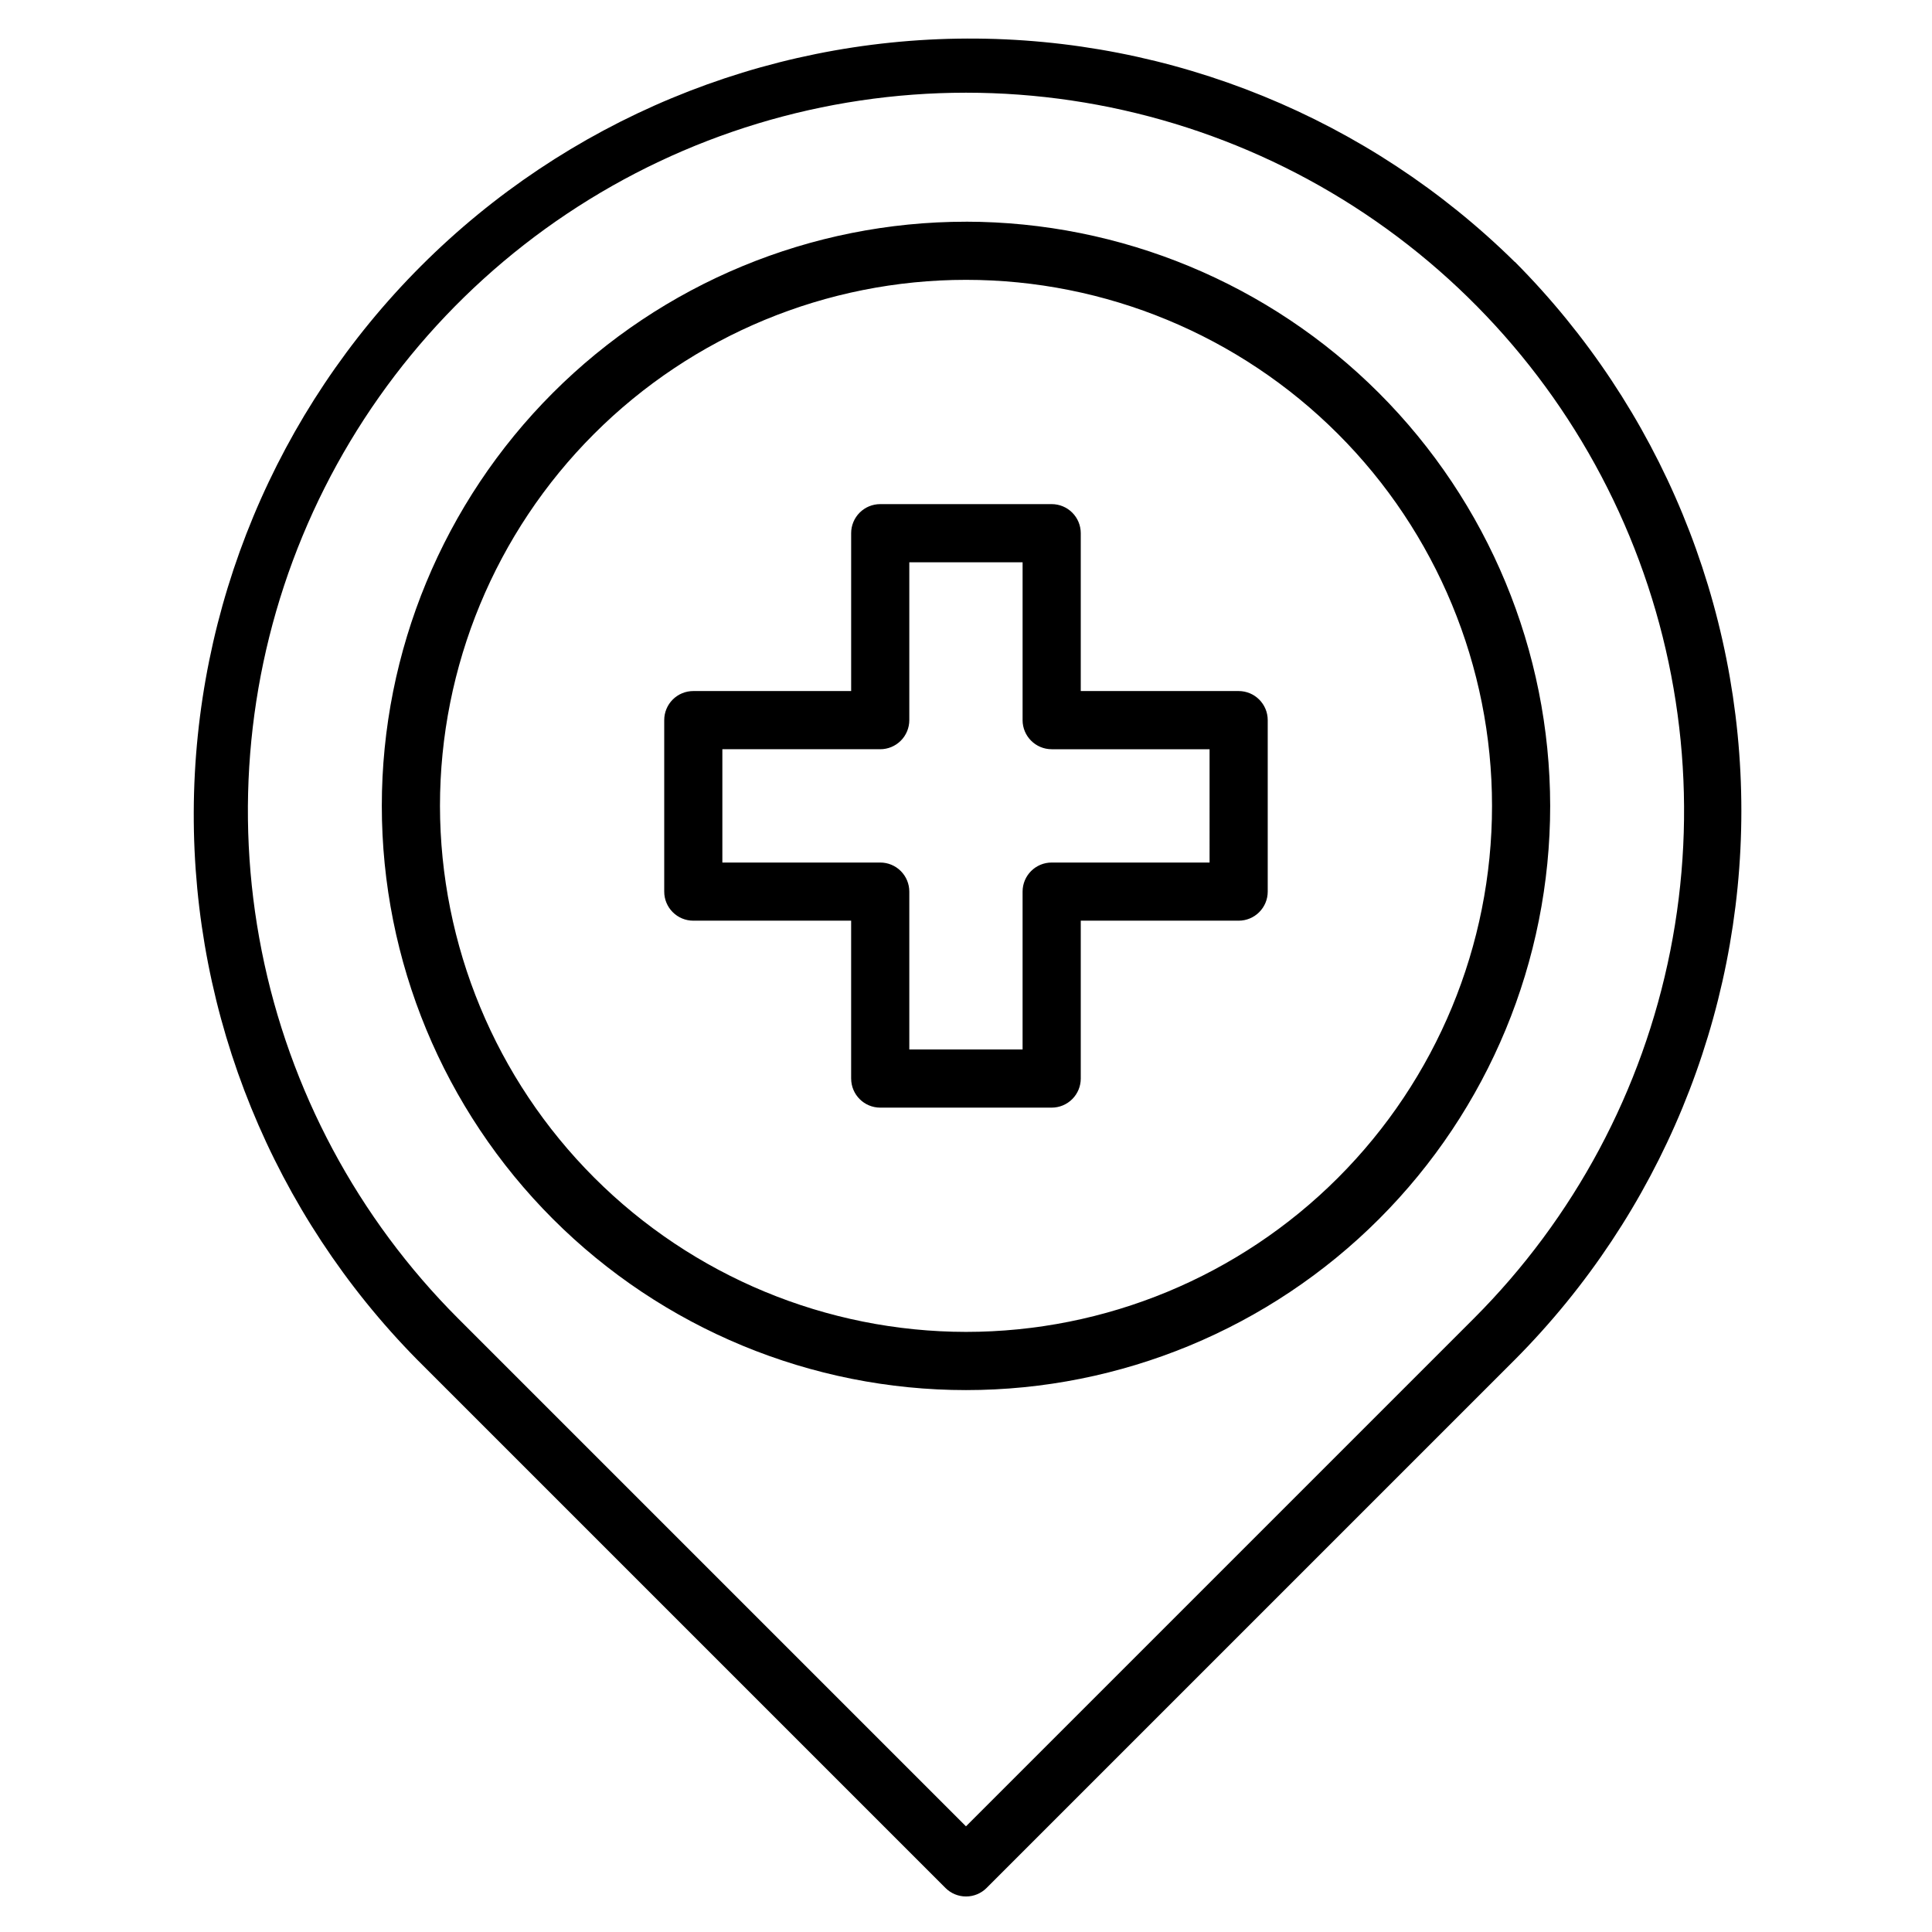 <?xml version="1.0" encoding="UTF-8"?>
<!-- Uploaded to: ICON Repo, www.svgrepo.com, Generator: ICON Repo Mixer Tools -->
<svg fill="#000000" width="800px" height="800px" version="1.1" viewBox="144 144 512 512" xmlns="http://www.w3.org/2000/svg">
 <path d="m464.55 372.58h-41.844c-4.254 0-7.707 3.449-7.711 7.703v41.836l-30.02 0.004v-41.84c0-2.043-0.812-4.004-2.258-5.449-1.445-1.445-3.406-2.258-5.449-2.254h-41.836v-30.027h41.836c2.043 0 4.004-0.812 5.449-2.258 1.445-1.445 2.258-3.406 2.258-5.449v-41.836h30.023v41.836h-0.004c0.008 4.254 3.457 7.703 7.711 7.707h41.844zm7.707-45.445h-41.844v-41.832c0-2.043-0.809-4.004-2.254-5.449-1.445-1.445-3.406-2.258-5.453-2.258h-45.438c-2.043 0-4.004 0.812-5.449 2.258-1.445 1.445-2.258 3.406-2.254 5.449v41.832h-41.84c-2.043 0-4.004 0.812-5.449 2.258-1.441 1.449-2.254 3.41-2.25 5.453v45.438c-0.004 2.043 0.809 4.004 2.254 5.449 1.441 1.445 3.402 2.258 5.445 2.258h41.836v41.836h0.004c0 4.258 3.449 7.707 7.703 7.707h45.438c2.047 0 4.004-0.812 5.449-2.258 1.445-1.445 2.258-3.406 2.258-5.449v-41.836h41.844c4.254-0.004 7.703-3.453 7.703-7.707v-45.438c0-4.258-3.449-7.707-7.703-7.711zm-72.262 169.83c36.969 0 72.43-14.684 98.574-40.828 26.145-26.141 40.832-61.598 40.832-98.57 0-36.973-14.688-72.43-40.832-98.574-26.141-26.145-61.602-40.832-98.57-40.832-36.973 0.004-72.434 14.691-98.574 40.832-26.145 26.145-40.828 61.605-40.828 98.578 0.043 36.953 14.746 72.387 40.879 98.52 26.129 26.133 61.562 40.832 98.52 40.875zm0-294.21c-41.062 0-80.438 16.312-109.47 45.348-29.031 29.035-45.344 68.414-45.34 109.47 0 41.062 16.312 80.441 45.344 109.47 29.035 29.035 68.414 45.344 109.47 45.344 41.062 0 80.441-16.312 109.47-45.348 29.035-29.031 45.344-68.41 45.344-109.47-0.043-41.051-16.367-80.402-45.395-109.43-29.023-29.023-68.379-45.348-109.43-45.391zm134.56 290.68c26.613-26.613 44.742-60.523 52.086-97.438 7.344-36.918 3.574-75.18-10.828-109.95s-38.797-64.496-70.09-85.406c-31.297-20.914-68.09-32.074-105.73-32.074-37.641 0-74.434 11.16-105.73 32.074-31.293 20.91-55.684 50.633-70.09 85.406-14.402 34.773-18.168 73.035-10.824 109.95 7.344 36.914 25.469 70.824 52.082 97.438l134.56 134.56zm10.895-280.01h-0.004c-38.672-38.117-90.844-59.402-145.14-59.207-54.301 0.199-106.32 21.855-144.71 60.25-38.395 38.395-60.055 90.414-60.25 144.71-0.195 54.297 21.082 106.47 59.199 145.14l140.01 140.01c1.445 1.445 3.406 2.258 5.453 2.258 2.043 0 4.004-0.812 5.449-2.258l140.01-140.01c38.434-38.652 60.012-90.949 60.012-145.46 0-54.508-21.578-106.8-60.012-145.46z" fill-rule="evenodd"/>
</svg>